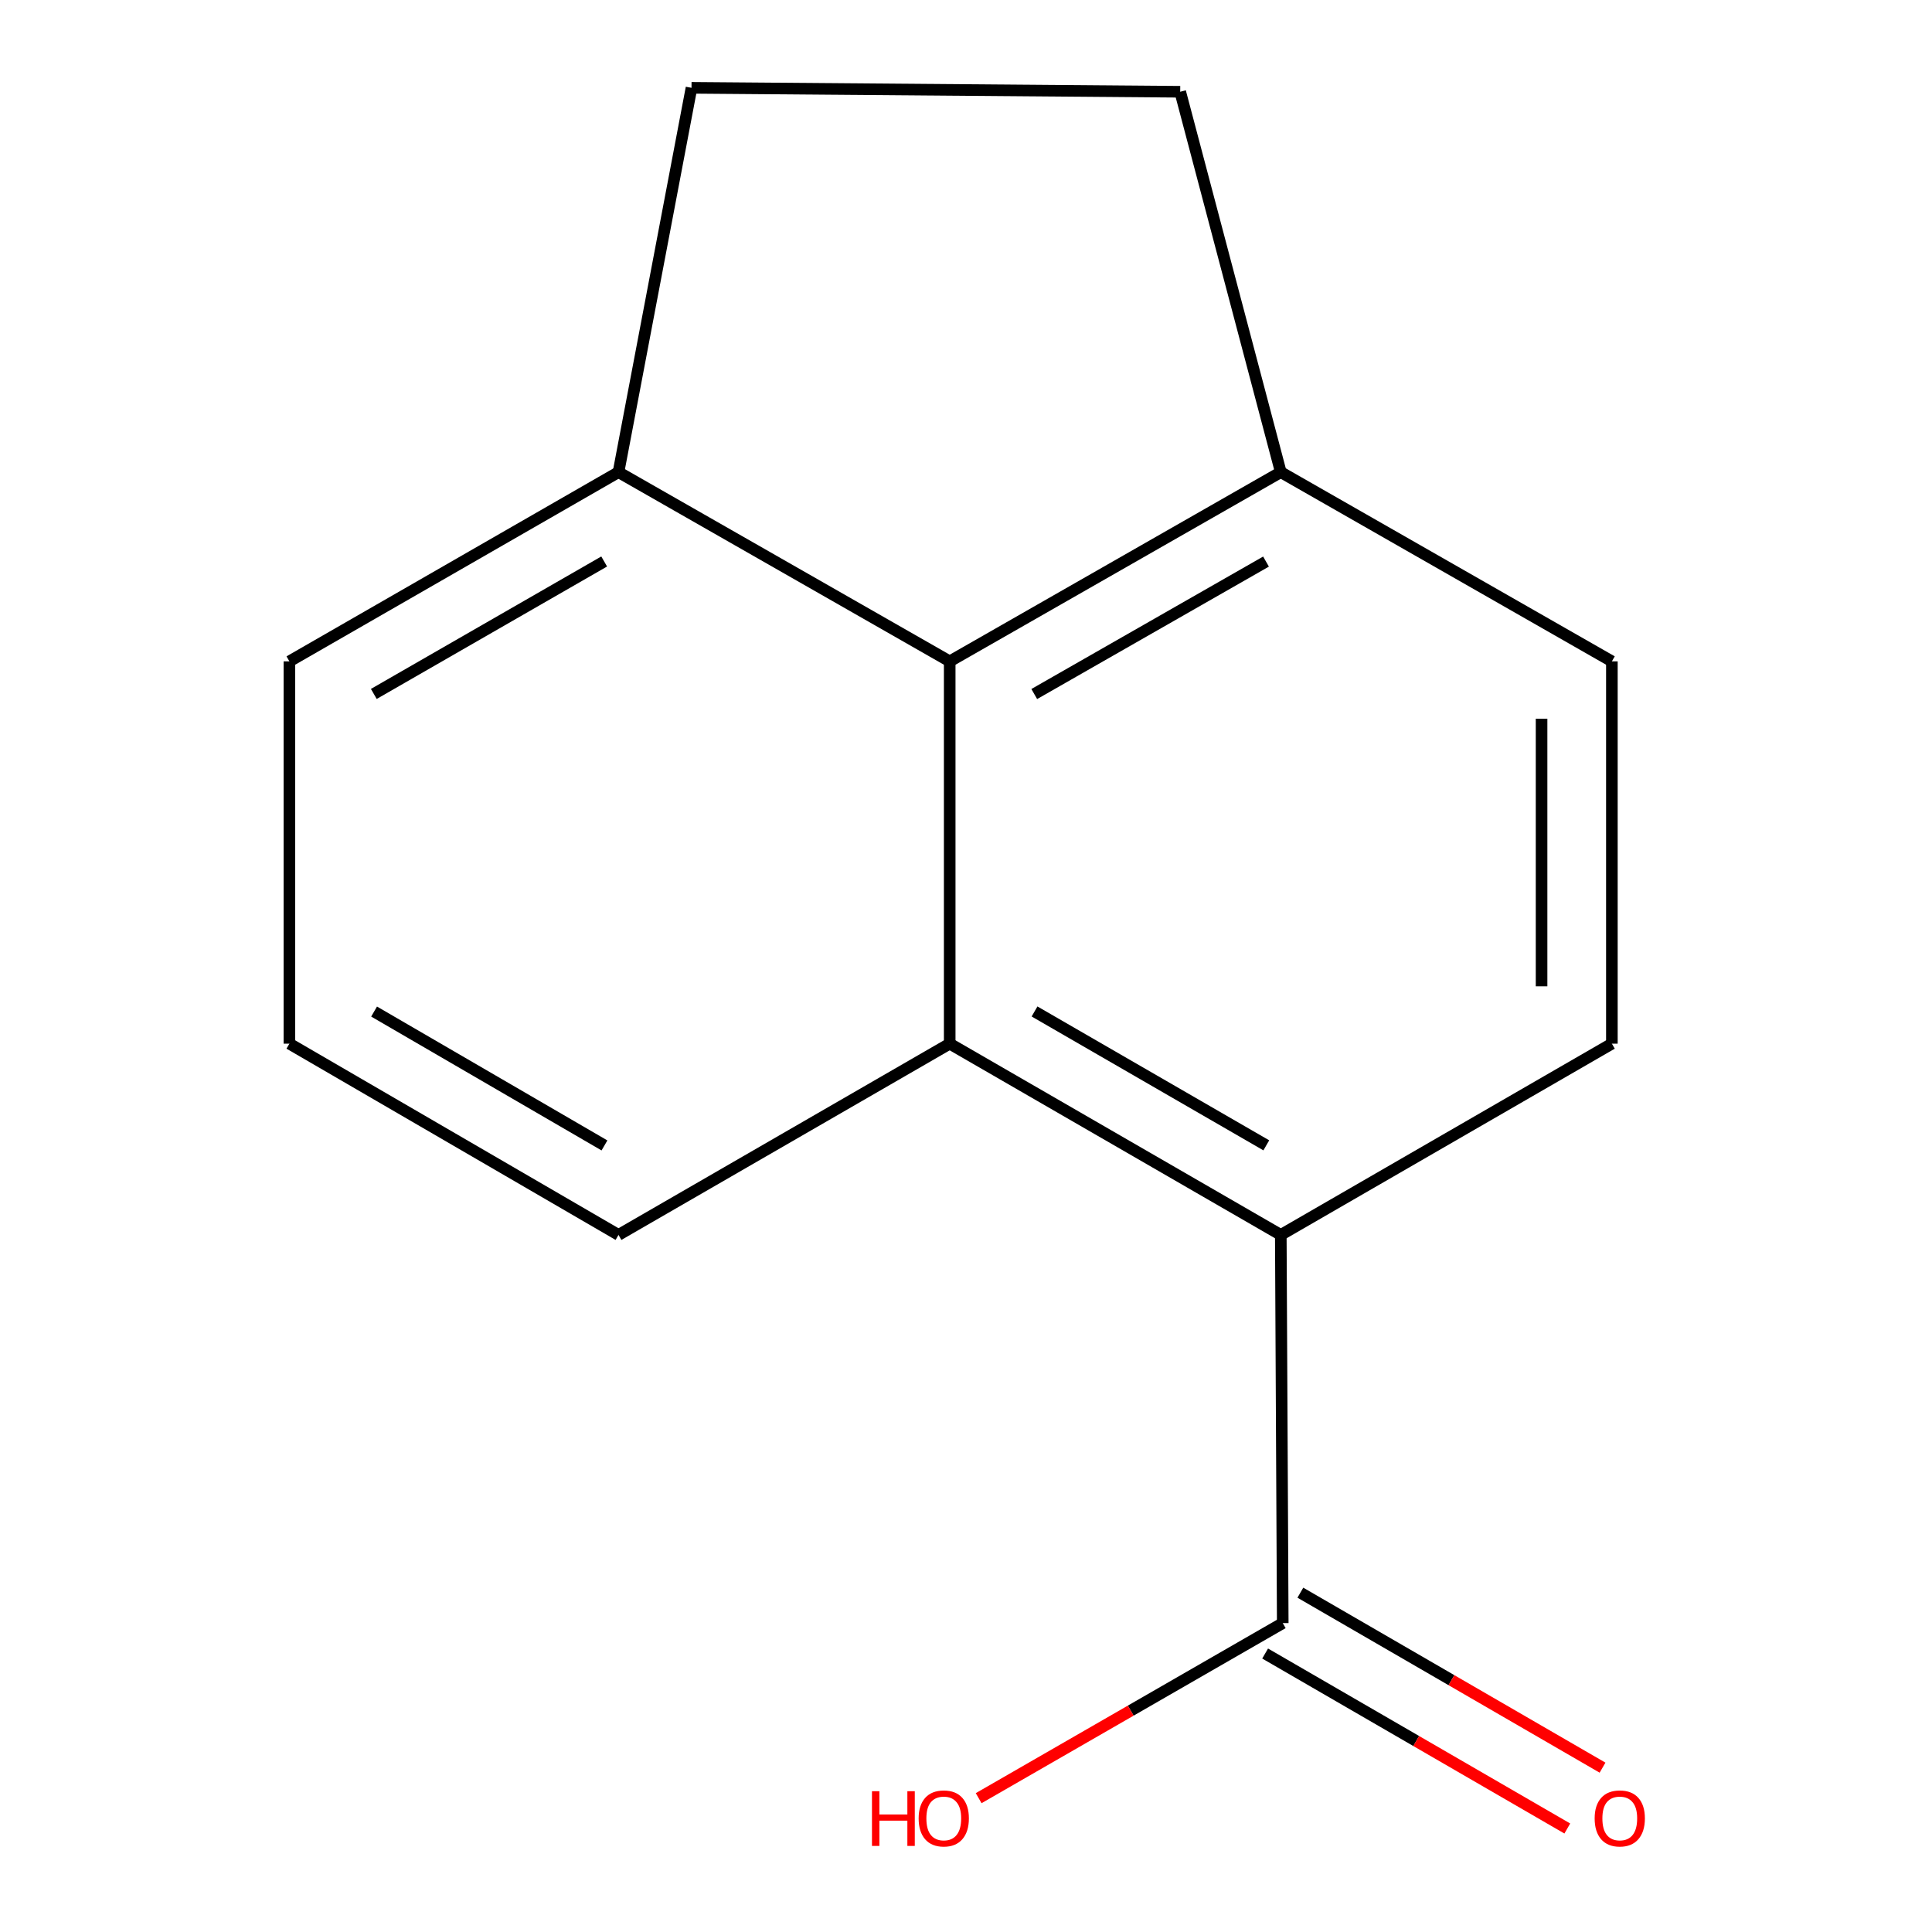 <?xml version='1.0' encoding='iso-8859-1'?>
<svg version='1.1' baseProfile='full'
              xmlns='http://www.w3.org/2000/svg'
                      xmlns:rdkit='http://www.rdkit.org/xml'
                      xmlns:xlink='http://www.w3.org/1999/xlink'
                  xml:space='preserve'
width='1000px' height='1000px' viewBox='0 0 1000 1000'>
<!-- END OF HEADER -->
<rect style='opacity:1.0;fill:#FFFFFF;stroke:none' width='1000' height='1000' x='0' y='0'> </rect>
<path class='bond-0' d='M 491.565,540.199 L 662.936,639.188' style='fill:none;fill-rule:evenodd;stroke:#000000;stroke-width:6px;stroke-linecap:butt;stroke-linejoin:miter;stroke-opacity:1' />
<path class='bond-0' d='M 535.474,523.534 L 655.434,592.826' style='fill:none;fill-rule:evenodd;stroke:#000000;stroke-width:6px;stroke-linecap:butt;stroke-linejoin:miter;stroke-opacity:1' />
<path class='bond-1' d='M 491.565,540.199 L 491.565,342.321' style='fill:none;fill-rule:evenodd;stroke:#000000;stroke-width:6px;stroke-linecap:butt;stroke-linejoin:miter;stroke-opacity:1' />
<path class='bond-11' d='M 491.565,540.199 L 320.133,639.188' style='fill:none;fill-rule:evenodd;stroke:#000000;stroke-width:6px;stroke-linecap:butt;stroke-linejoin:miter;stroke-opacity:1' />
<path class='bond-2' d='M 662.936,639.188 L 663.947,840.119' style='fill:none;fill-rule:evenodd;stroke:#000000;stroke-width:6px;stroke-linecap:butt;stroke-linejoin:miter;stroke-opacity:1' />
<path class='bond-3' d='M 662.936,639.188 L 834.307,540.199' style='fill:none;fill-rule:evenodd;stroke:#000000;stroke-width:6px;stroke-linecap:butt;stroke-linejoin:miter;stroke-opacity:1' />
<path class='bond-4' d='M 491.565,342.321 L 662.936,244.383' style='fill:none;fill-rule:evenodd;stroke:#000000;stroke-width:6px;stroke-linecap:butt;stroke-linejoin:miter;stroke-opacity:1' />
<path class='bond-4' d='M 535.328,359.228 L 655.288,290.671' style='fill:none;fill-rule:evenodd;stroke:#000000;stroke-width:6px;stroke-linecap:butt;stroke-linejoin:miter;stroke-opacity:1' />
<path class='bond-5' d='M 491.565,342.321 L 320.133,244.383' style='fill:none;fill-rule:evenodd;stroke:#000000;stroke-width:6px;stroke-linecap:butt;stroke-linejoin:miter;stroke-opacity:1' />
<path class='bond-6' d='M 654.829,855.866 L 733.031,901.149' style='fill:none;fill-rule:evenodd;stroke:#000000;stroke-width:6px;stroke-linecap:butt;stroke-linejoin:miter;stroke-opacity:1' />
<path class='bond-6' d='M 733.031,901.149 L 811.234,946.432' style='fill:none;fill-rule:evenodd;stroke:#FF0000;stroke-width:6px;stroke-linecap:butt;stroke-linejoin:miter;stroke-opacity:1' />
<path class='bond-6' d='M 673.065,824.372 L 751.268,869.655' style='fill:none;fill-rule:evenodd;stroke:#000000;stroke-width:6px;stroke-linecap:butt;stroke-linejoin:miter;stroke-opacity:1' />
<path class='bond-6' d='M 751.268,869.655 L 829.47,914.937' style='fill:none;fill-rule:evenodd;stroke:#FF0000;stroke-width:6px;stroke-linecap:butt;stroke-linejoin:miter;stroke-opacity:1' />
<path class='bond-10' d='M 663.947,840.119 L 585.25,885.426' style='fill:none;fill-rule:evenodd;stroke:#000000;stroke-width:6px;stroke-linecap:butt;stroke-linejoin:miter;stroke-opacity:1' />
<path class='bond-10' d='M 585.25,885.426 L 506.553,930.732' style='fill:none;fill-rule:evenodd;stroke:#FF0000;stroke-width:6px;stroke-linecap:butt;stroke-linejoin:miter;stroke-opacity:1' />
<path class='bond-16' d='M 834.307,540.199 L 834.307,342.321' style='fill:none;fill-rule:evenodd;stroke:#000000;stroke-width:6px;stroke-linecap:butt;stroke-linejoin:miter;stroke-opacity:1' />
<path class='bond-16' d='M 797.914,510.517 L 797.914,372.003' style='fill:none;fill-rule:evenodd;stroke:#000000;stroke-width:6px;stroke-linecap:butt;stroke-linejoin:miter;stroke-opacity:1' />
<path class='bond-7' d='M 662.936,244.383 L 834.307,342.321' style='fill:none;fill-rule:evenodd;stroke:#000000;stroke-width:6px;stroke-linecap:butt;stroke-linejoin:miter;stroke-opacity:1' />
<path class='bond-8' d='M 662.936,244.383 L 610.874,47.497' style='fill:none;fill-rule:evenodd;stroke:#000000;stroke-width:6px;stroke-linecap:butt;stroke-linejoin:miter;stroke-opacity:1' />
<path class='bond-9' d='M 320.133,244.383 L 357.921,45.455' style='fill:none;fill-rule:evenodd;stroke:#000000;stroke-width:6px;stroke-linecap:butt;stroke-linejoin:miter;stroke-opacity:1' />
<path class='bond-14' d='M 320.133,244.383 L 149.793,342.321' style='fill:none;fill-rule:evenodd;stroke:#000000;stroke-width:6px;stroke-linecap:butt;stroke-linejoin:miter;stroke-opacity:1' />
<path class='bond-14' d='M 312.722,290.624 L 193.484,359.181' style='fill:none;fill-rule:evenodd;stroke:#000000;stroke-width:6px;stroke-linecap:butt;stroke-linejoin:miter;stroke-opacity:1' />
<path class='bond-15' d='M 610.874,47.497 L 357.921,45.455' style='fill:none;fill-rule:evenodd;stroke:#000000;stroke-width:6px;stroke-linecap:butt;stroke-linejoin:miter;stroke-opacity:1' />
<path class='bond-12' d='M 320.133,639.188 L 149.793,540.199' style='fill:none;fill-rule:evenodd;stroke:#000000;stroke-width:6px;stroke-linecap:butt;stroke-linejoin:miter;stroke-opacity:1' />
<path class='bond-12' d='M 312.868,592.874 L 193.63,523.582' style='fill:none;fill-rule:evenodd;stroke:#000000;stroke-width:6px;stroke-linecap:butt;stroke-linejoin:miter;stroke-opacity:1' />
<path class='bond-13' d='M 149.793,540.199 L 149.793,342.321' style='fill:none;fill-rule:evenodd;stroke:#000000;stroke-width:6px;stroke-linecap:butt;stroke-linejoin:miter;stroke-opacity:1' />
<path  class='atom-7' d='M 825.391 941.21
Q 825.391 934.41, 828.751 930.61
Q 832.111 926.81, 838.391 926.81
Q 844.671 926.81, 848.031 930.61
Q 851.391 934.41, 851.391 941.21
Q 851.391 948.09, 847.991 952.01
Q 844.591 955.89, 838.391 955.89
Q 832.151 955.89, 828.751 952.01
Q 825.391 948.13, 825.391 941.21
M 838.391 952.69
Q 842.711 952.69, 845.031 949.81
Q 847.391 946.89, 847.391 941.21
Q 847.391 935.65, 845.031 932.85
Q 842.711 930.01, 838.391 930.01
Q 834.071 930.01, 831.711 932.81
Q 829.391 935.61, 829.391 941.21
Q 829.391 946.93, 831.711 949.81
Q 834.071 952.69, 838.391 952.69
' fill='#FF0000'/>
<path  class='atom-11' d='M 451.332 927.13
L 455.172 927.13
L 455.172 939.17
L 469.652 939.17
L 469.652 927.13
L 473.492 927.13
L 473.492 955.45
L 469.652 955.45
L 469.652 942.37
L 455.172 942.37
L 455.172 955.45
L 451.332 955.45
L 451.332 927.13
' fill='#FF0000'/>
<path  class='atom-11' d='M 475.492 941.21
Q 475.492 934.41, 478.852 930.61
Q 482.212 926.81, 488.492 926.81
Q 494.772 926.81, 498.132 930.61
Q 501.492 934.41, 501.492 941.21
Q 501.492 948.09, 498.092 952.01
Q 494.692 955.89, 488.492 955.89
Q 482.252 955.89, 478.852 952.01
Q 475.492 948.13, 475.492 941.21
M 488.492 952.69
Q 492.812 952.69, 495.132 949.81
Q 497.492 946.89, 497.492 941.21
Q 497.492 935.65, 495.132 932.85
Q 492.812 930.01, 488.492 930.01
Q 484.172 930.01, 481.812 932.81
Q 479.492 935.61, 479.492 941.21
Q 479.492 946.93, 481.812 949.81
Q 484.172 952.69, 488.492 952.69
' fill='#FF0000'/>
</svg>
